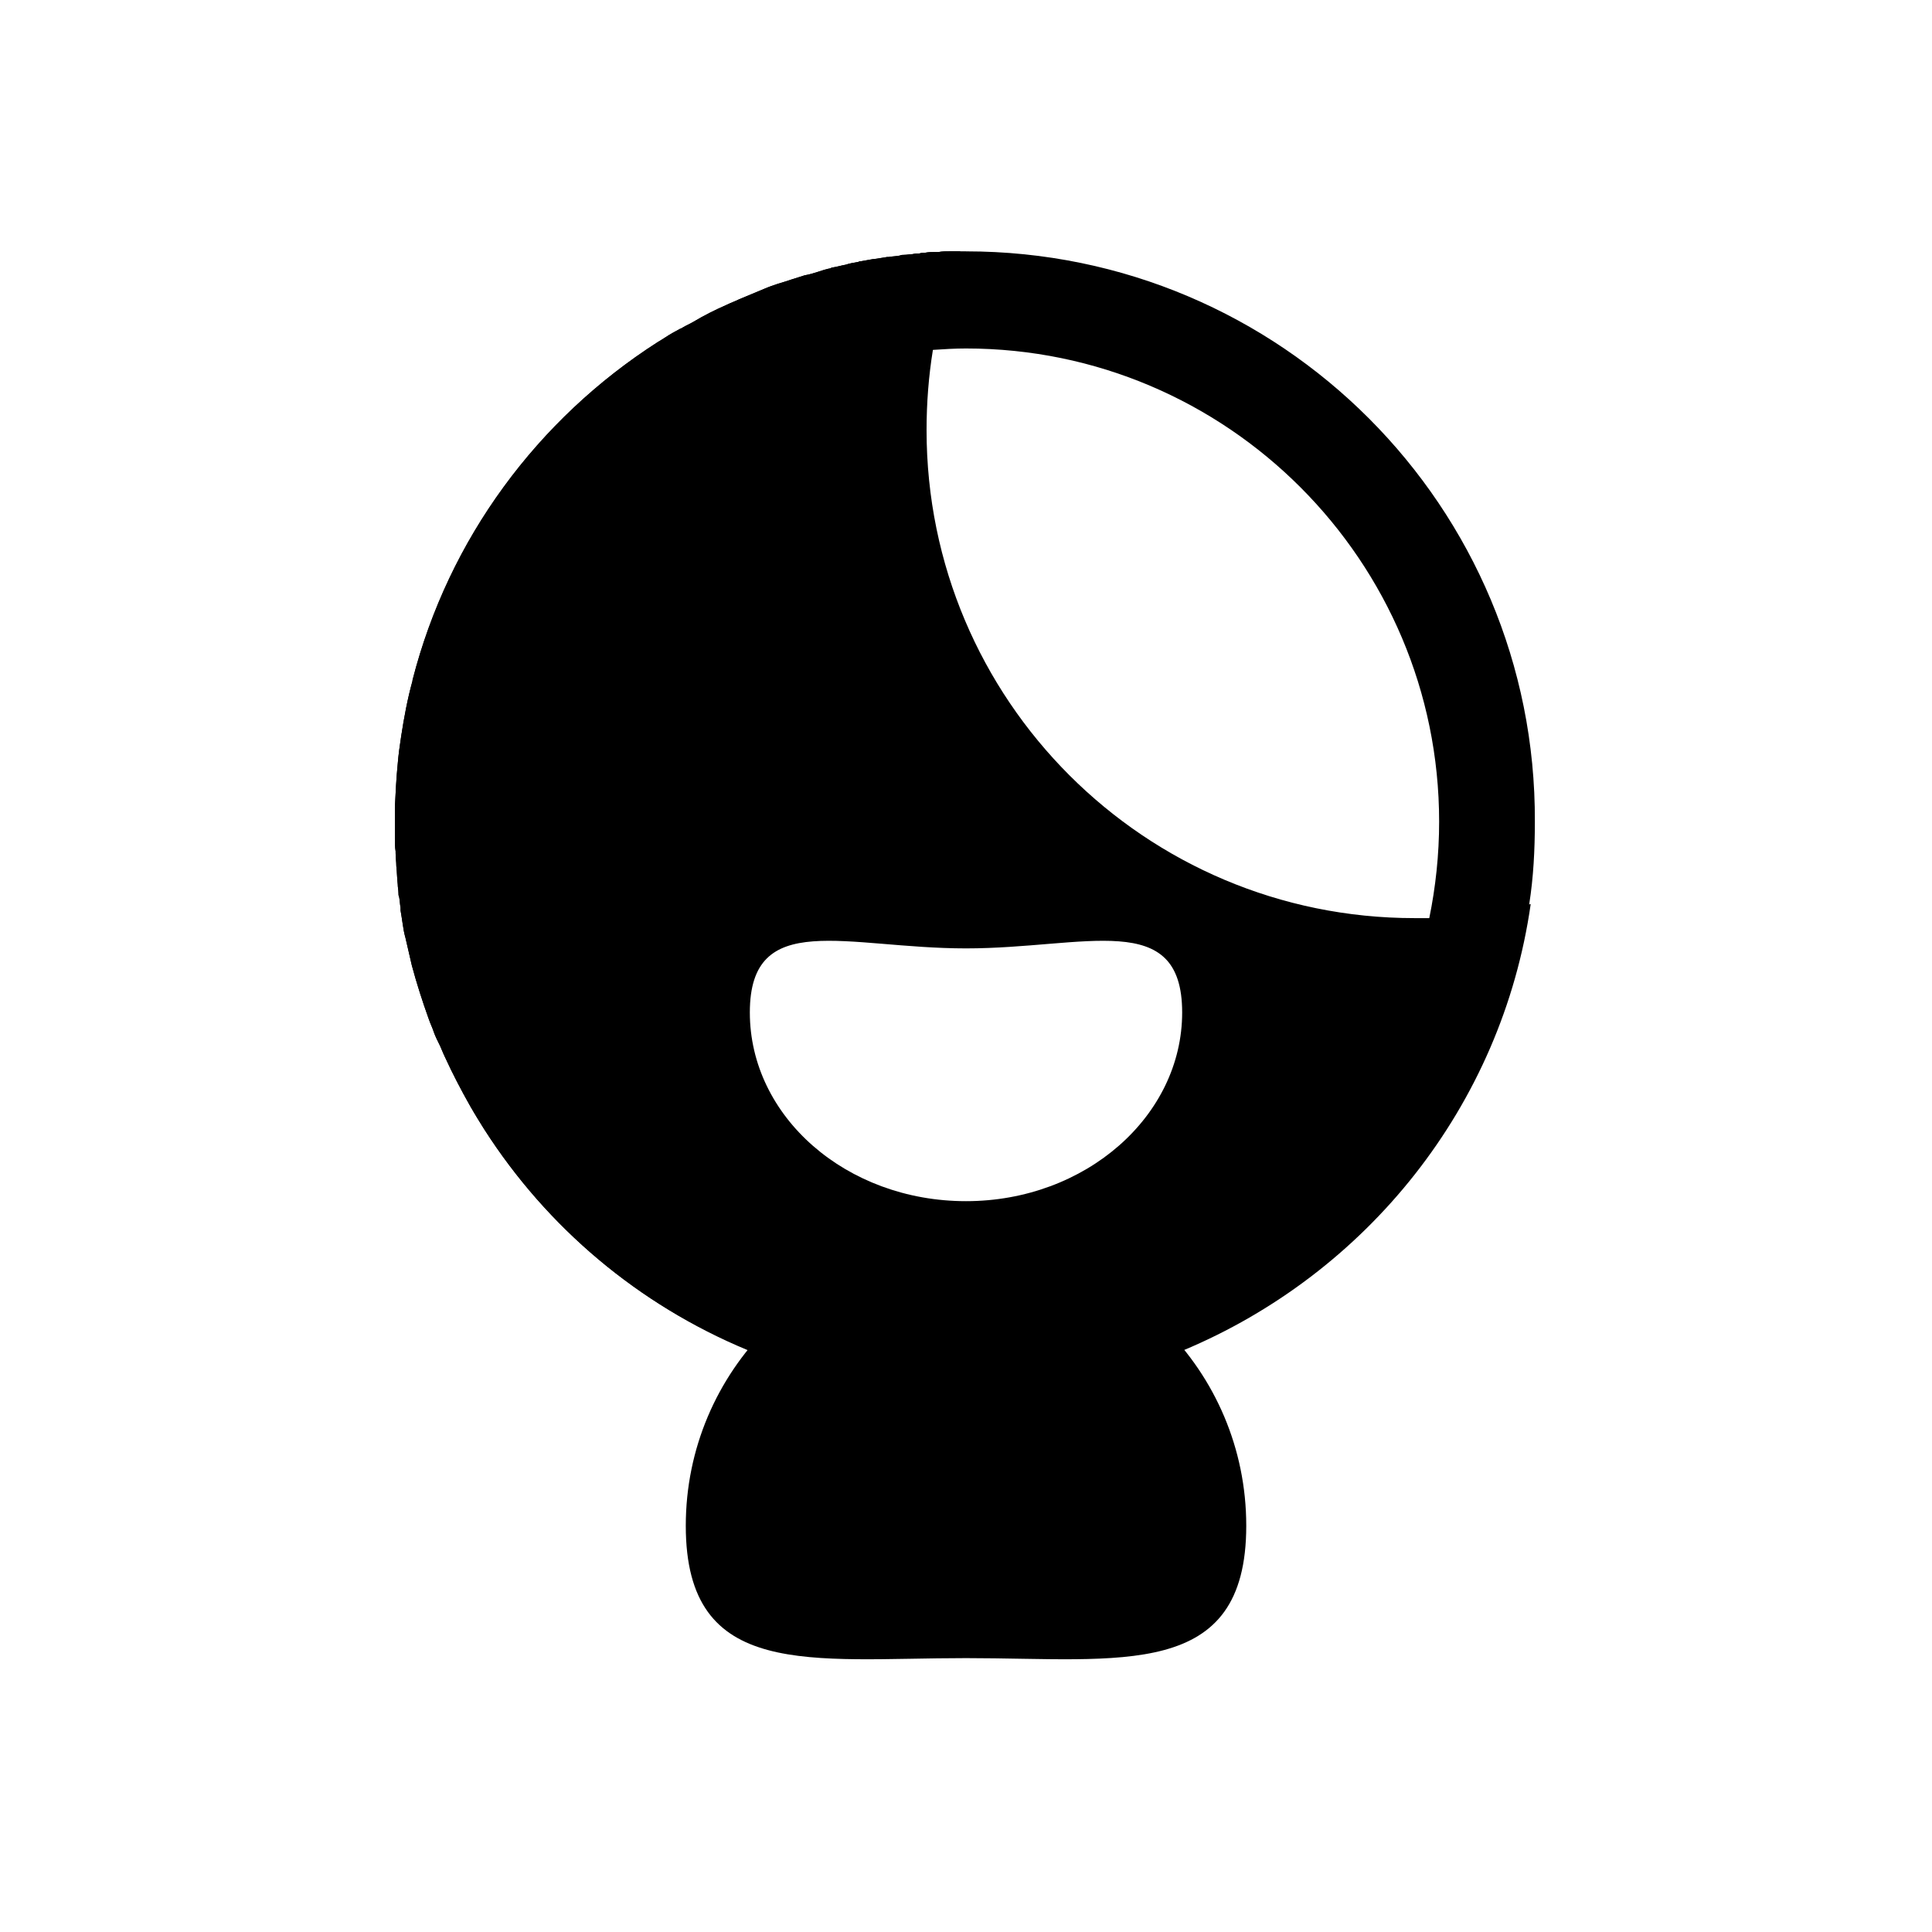 <?xml version="1.0" encoding="UTF-8"?>
<!-- Uploaded to: ICON Repo, www.svgrepo.com, Generator: ICON Repo Mixer Tools -->
<svg fill="#000000" width="800px" height="800px" version="1.1" viewBox="144 144 512 512" xmlns="http://www.w3.org/2000/svg">
 <g>
  <path d="m400 210.6h-1.492-2.238-0.375c-1.121 0-2.238 0-3.172 0.188h-0.934c-0.934 0-1.68 0-2.613 0.188-0.559 0-0.934 0-1.492 0.188-0.559 0-1.121 0-1.867 0.188-0.746 0-1.492 0.188-2.238 0.188-0.375 0-0.746 0-1.121 0.188-0.934 0.188-1.867 0.188-2.984 0.375h-0.375c-1.121 0.188-2.238 0.375-3.547 0.559h-0.188c-1.121 0.188-2.051 0.375-3.172 0.559-0.188 0-0.375 0-0.746 0.188-1.121 0.188-2.238 0.375-3.359 0.746-1.121 0.188-2.238 0.559-3.547 0.746-0.188 0-0.188 0-0.375 0.188-1.121 0.188-2.238 0.559-3.359 0.934-1.121 0.375-2.426 0.746-3.547 0.934-1.121 0.375-2.426 0.746-3.547 1.121-1.121 0.375-2.238 0.746-3.547 1.121-1.121 0.375-2.238 0.746-3.547 1.305-2.238 0.934-4.477 1.867-6.719 2.801-1.121 0.559-2.238 0.934-3.359 1.492-2.984 1.305-5.973 2.801-8.77 4.477-0.934 0.559-1.867 0.934-2.801 1.492-0.188 0.188-0.375 0.188-0.746 0.375-0.746 0.375-1.305 0.746-2.051 1.121-1.305 0.746-2.613 1.68-3.918 2.426-31.723 20.34-55.234 52.059-64.934 89.566v0.188c-1.305 4.664-2.238 9.703-2.984 14.555-0.375 2.426-0.746 5.039-0.934 7.465-0.375 3.731-0.559 7.652-0.746 11.383v4.106 4.293c0 1.121 0 2.238 0.188 3.359v0.375c0 1.305 0.188 2.426 0.188 3.547 0.188 1.68 0.188 3.172 0.375 4.852 0 0.746 0.188 1.492 0.188 2.238 0 0.375 0 0.746 0.188 1.121 0.188 0.934 0.188 1.867 0.375 2.801v0.746c0.188 1.121 0.375 2.238 0.559 3.547 0.188 1.305 0.375 2.426 0.746 3.731 0.559 2.426 1.121 4.852 1.68 7.277 1.305 4.852 2.801 9.516 4.477 14.18 0.375 1.121 0.934 2.238 1.305 3.359 0.375 1.121 0.934 2.238 1.492 3.359 0.559 1.121 0.934 2.238 1.492 3.359 2.051 4.477 4.293 8.77 6.719 13.062 1.305 2.051 2.426 4.106 3.731 6.156 16.605 25.938 40.863 46.461 69.602 58.219 17.727 7.277 37.32 11.383 57.656 11.383 20.34 0 39.93-4.106 57.656-11.383 48.328-19.965 84.156-64.375 91.992-117.93 1.121-7.09 1.492-14.367 1.492-21.832 0.387-83.43-67.348-151.16-150.75-151.16zm122.78 176.71c-9.516 45.715-44.035 82.477-88.633 95.164-10.824 3.172-22.391 4.664-34.148 4.664-11.754 0-23.324-1.68-34.148-4.664-52.434-14.926-91.246-63.441-91.246-120.73 0-66.055 51.5-120.54 116.62-125.02 2.801-0.188 5.785-0.375 8.77-0.375 69.227 0 125.39 56.352 125.39 125.39 0.004 8.77-0.93 17.355-2.609 25.562z"/>
  <path d="m474.27 548.34c0-41.051-33.215-74.266-74.266-74.266s-74.266 33.215-74.266 74.266 33.215 35.078 74.266 35.078 74.266 5.973 74.266-35.078z"/>
  <path d="m549.65 383.58c-8.582 2.051-17.727 3.359-26.871 3.731h-3.918c-71.465 0-129.31-57.844-129.31-129.31 0-7.277 0.559-14.367 1.68-21.273 1.492-9.145 3.918-17.727 7.277-26.125h-2.238-0.375c-1.121 0-2.238 0-3.172 0.188h-0.934c-0.934 0-1.68 0-2.613 0.188-0.559 0-0.934 0-1.492 0.188-0.559 0-1.121 0-1.867 0.188-0.746 0-1.492 0.188-2.238 0.188-0.375 0-0.746 0-1.121 0.188-0.934 0.188-1.867 0.188-2.984 0.375h-0.375c-1.121 0.188-2.238 0.375-3.547 0.559h-0.188c-1.121 0.188-2.051 0.375-3.172 0.559-0.188 0-0.375 0-0.746 0.188-1.121 0.188-2.238 0.375-3.359 0.746-1.121 0.188-2.238 0.559-3.547 0.746-0.188 0-0.188 0-0.375 0.188-1.121 0.188-2.238 0.559-3.359 0.934-1.121 0.375-2.426 0.746-3.547 0.934-1.121 0.375-2.426 0.746-3.547 1.121-1.121 0.375-2.238 0.746-3.547 1.121-1.121 0.375-2.238 0.746-3.547 1.305-2.238 0.934-4.477 1.867-6.719 2.801-1.121 0.559-2.238 0.934-3.359 1.492-2.984 1.305-5.973 2.801-8.77 4.477-0.934 0.559-1.867 0.934-2.801 1.492-0.188 0.188-0.375 0.188-0.746 0.375-0.746 0.375-1.305 0.746-2.051 1.121-1.305 0.746-2.613 1.68-3.918 2.426-31.723 20.34-55.418 52.059-64.934 89.566v0.188c-1.305 4.664-2.238 9.703-2.984 14.555-0.375 2.426-0.746 5.039-0.934 7.465-0.375 3.731-0.559 7.652-0.746 11.383v4.106 4.293c0 1.121 0 2.238 0.188 3.359v0.375c0 1.305 0.188 2.426 0.188 3.547 0.188 1.68 0.188 3.172 0.375 4.852 0 0.746 0.188 1.492 0.188 2.238 0 0.375 0 0.746 0.188 1.121 0.188 0.934 0.188 1.867 0.375 2.801v0.746c0.188 1.121 0.375 2.238 0.559 3.547 0.188 1.305 0.375 2.426 0.746 3.731 0.559 2.426 1.121 4.852 1.68 7.277 1.305 4.852 2.801 9.516 4.477 14.18 0.375 1.121 0.934 2.238 1.305 3.359 0.375 1.121 0.934 2.238 1.492 3.359 0.559 1.121 0.934 2.238 1.492 3.359 2.051 4.477 4.293 8.77 6.719 13.062 1.121 2.051 2.426 4.106 3.731 6.156 16.605 25.938 40.863 46.461 69.602 58.406 0 0 0.188 0 0.188 0.188 17.727 7.277 37.133 11.383 57.473 11.383 20.527 0 39.93-4.106 57.656-11.383h0.188c48.715-20.355 84.543-64.766 92.191-118.32zm-149.65 11.754c31.723 0 57.285-10.637 57.285 16.98 0 27.43-25.562 50.008-57.285 50.008s-57.285-22.391-57.285-50.008c0-27.613 25.562-16.98 57.285-16.98z"/>
 </g>
</svg>